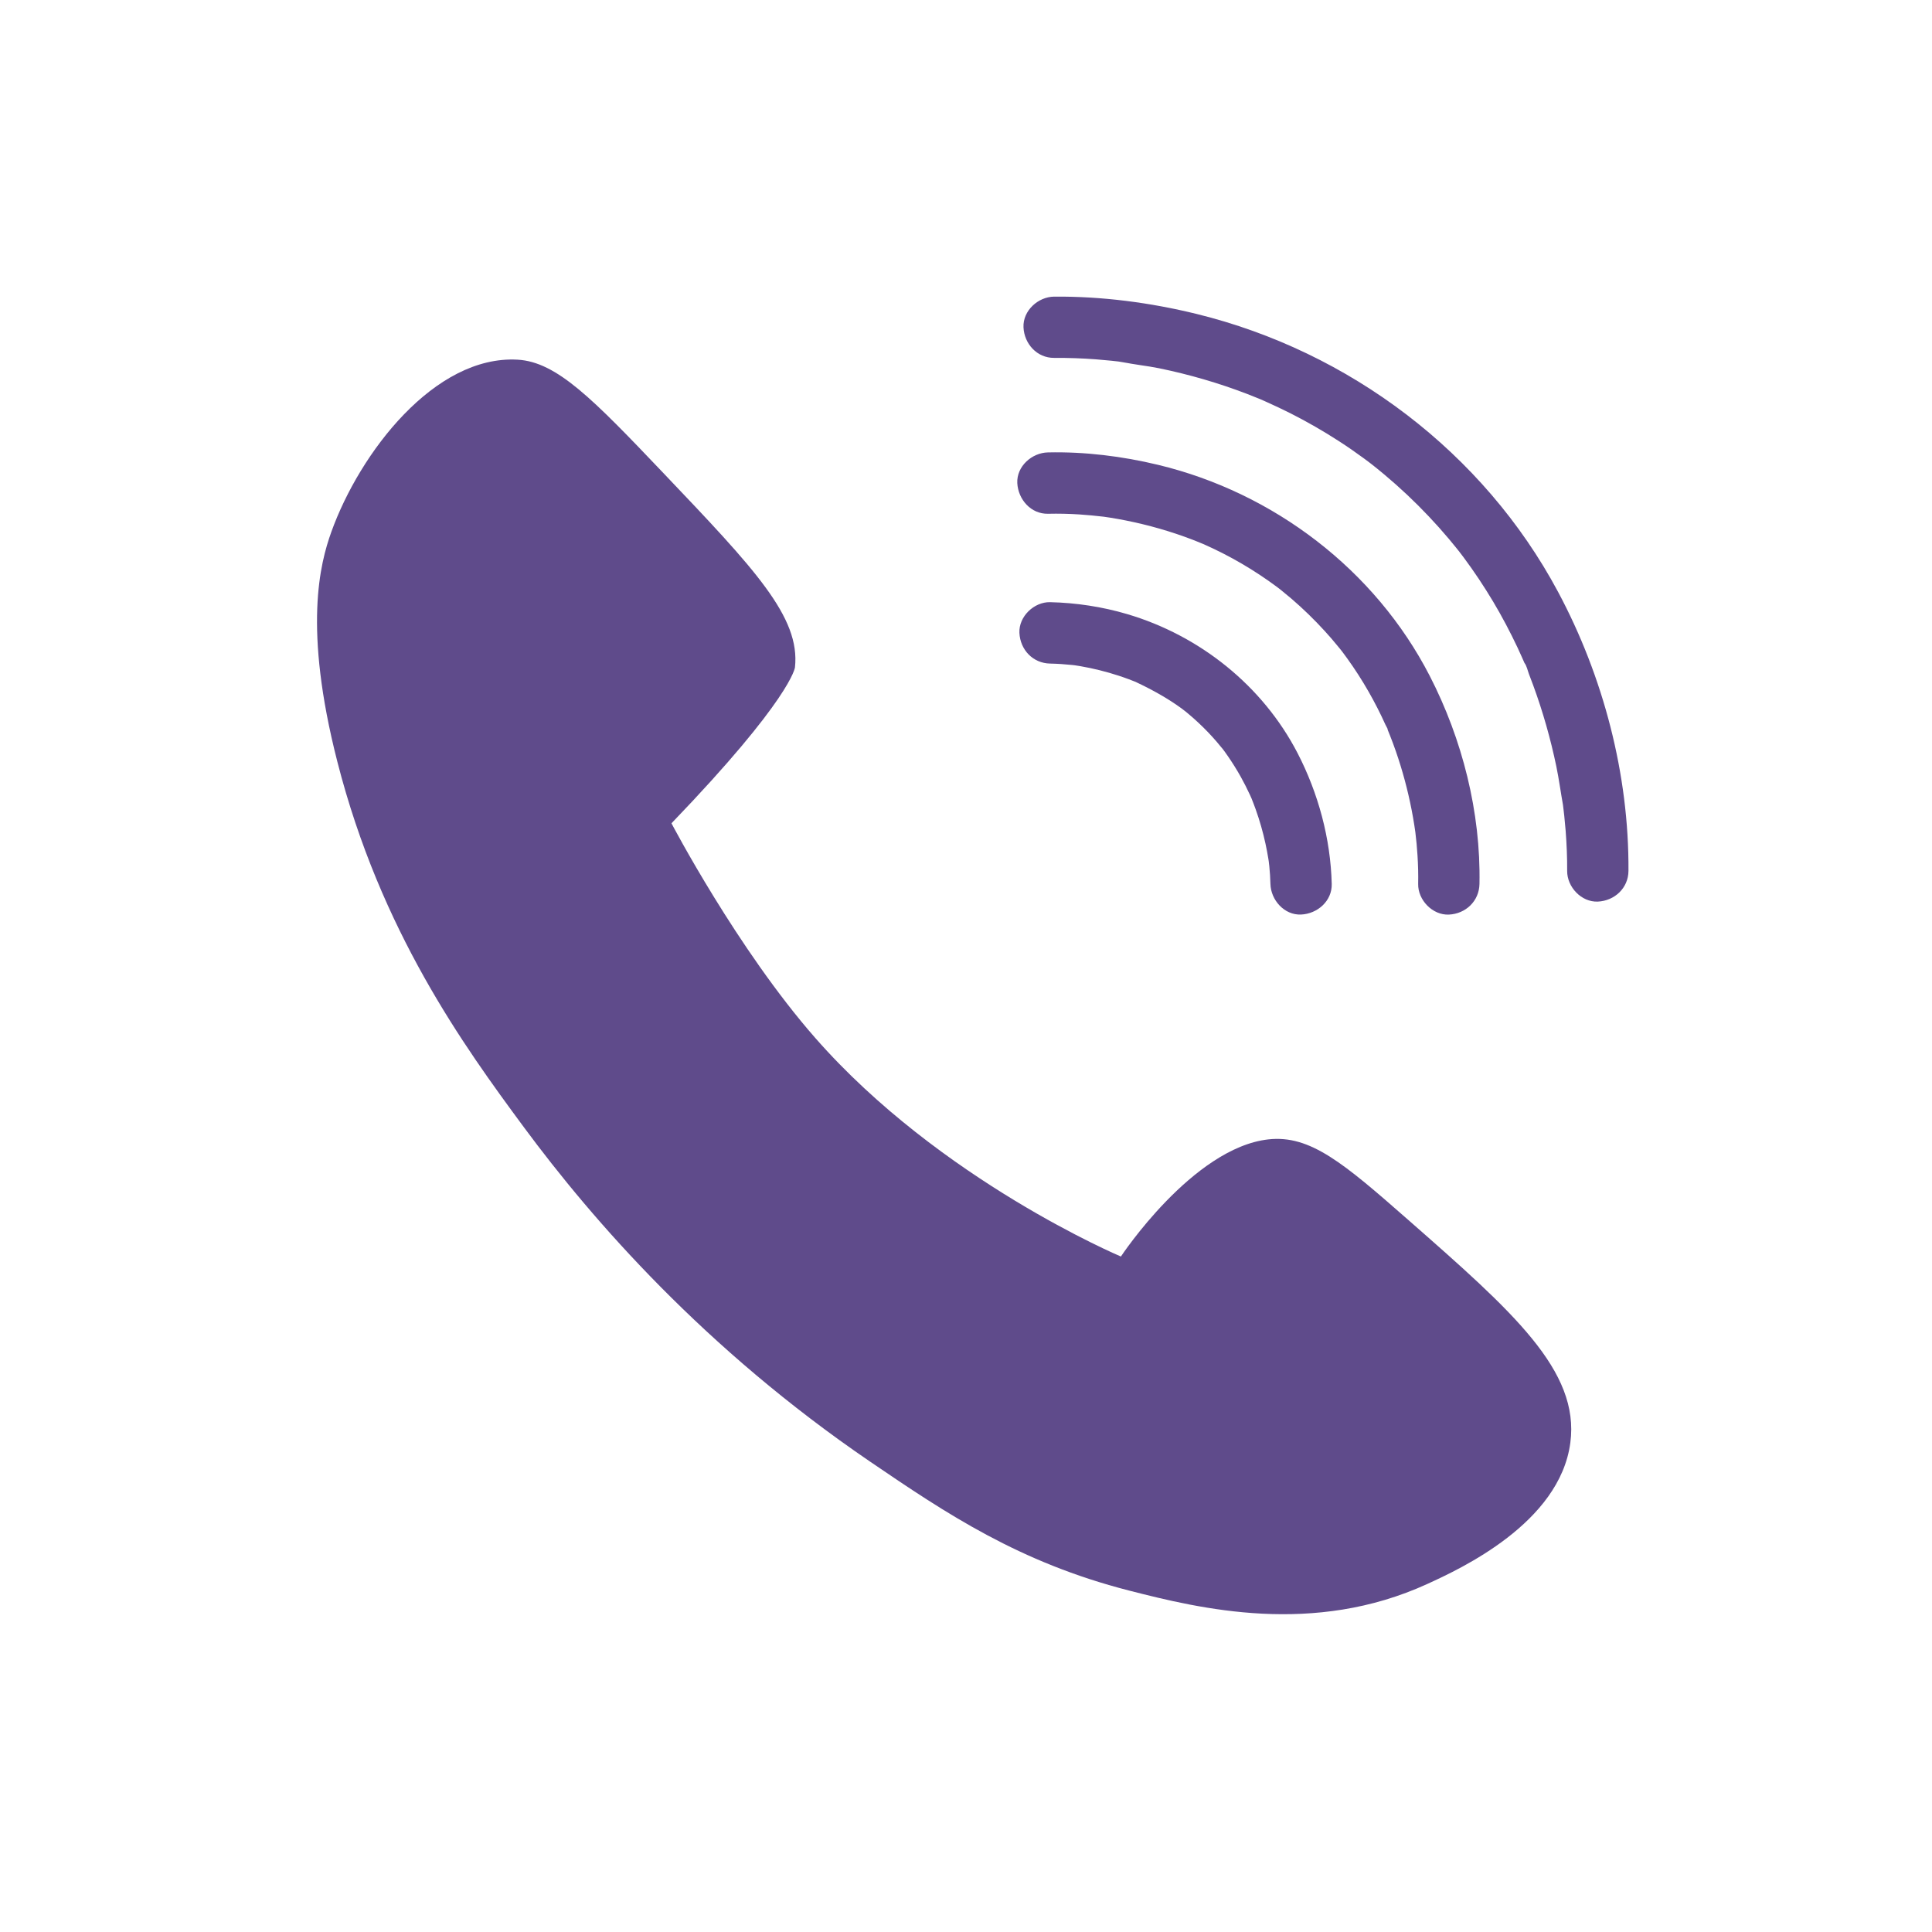 <svg xmlns="http://www.w3.org/2000/svg" xmlns:xlink="http://www.w3.org/1999/xlink" width="1080" viewBox="0 0 810 810" height="1080" preserveAspectRatio="xMidYMid meet"><defs><clipPath id="5476ccd2cd"><path d="M 132 124.004 L 682.82 124.004 L 682.82 677 L 132 677 Z M 132 124.004 " clip-rule="nonzero"></path></clipPath></defs><g clip-path="url(#5476ccd2cd)"><path fill="#5f4b8b" d="M 473.355 666.844 C 427.332 655.039 397.008 634.742 364.785 612.789 C 295.461 565.52 248.633 511.809 219.559 472.484 C 194.418 438.449 159.594 390.367 141.414 319.266 C 127.09 263.277 134.152 236.242 138.934 222.945 C 150.855 189.797 182.211 148.84 217.016 150.797 C 233.438 151.723 248.551 167.258 278.129 198.332 C 316.441 238.582 335.609 258.719 333.289 279.824 C 333.289 279.824 331.859 292.855 281.52 345.172 C 281.52 345.172 309.078 397.852 341.785 435.141 C 394.141 494.859 469.945 526.801 469.945 526.801 C 469.945 526.801 500.027 481.242 531.766 477.691 C 549.316 475.734 563.281 487.637 590.477 511.508 C 634.117 549.82 662.387 574.617 658.371 604.883 C 653.91 638.617 612.145 657.785 598.547 664.02 C 550.668 685.992 503.176 674.488 473.355 666.844 Z M 441.961 150.047 C 447.812 150.008 453.66 150.211 459.492 150.652 C 461.652 150.816 463.832 151.016 465.988 151.238 C 466.957 151.34 467.926 151.441 468.895 151.562 C 470.188 151.703 475.07 152.793 470.367 151.723 C 475.473 152.875 480.777 153.336 485.922 154.387 C 498.492 156.969 510.883 160.562 522.867 165.16 C 524.562 165.805 526.234 166.492 527.93 167.18 C 530.875 168.348 525.328 166.027 528.273 167.32 C 529.121 167.703 529.988 168.066 530.836 168.449 C 534.328 170.004 537.797 171.656 541.207 173.371 C 548.105 176.863 554.824 180.738 561.32 184.934 C 564.895 187.234 568.383 189.656 571.812 192.176 C 572.398 192.602 572.984 193.043 573.551 193.469 C 573.852 193.691 576.715 195.91 574.418 194.113 C 576.453 195.707 578.473 197.344 580.469 199.016 C 586.988 204.484 593.199 210.336 599.051 216.531 C 601.938 219.574 604.742 222.723 607.445 225.93 C 608.555 227.242 609.625 228.555 610.695 229.887 C 611.32 230.672 611.965 231.48 612.59 232.266 C 610.574 229.703 613.277 233.195 613.617 233.66 C 618.059 239.633 622.172 245.824 625.988 252.199 C 629.719 258.457 633.129 264.914 636.238 271.508 C 636.863 272.82 637.469 274.152 638.051 275.484 C 638.414 276.27 638.758 277.059 639.102 277.867 C 639.223 278.129 639.324 278.391 639.445 278.652 C 639.988 279.945 639.887 279.703 639.141 277.945 C 640.07 279.055 640.516 281.297 641.039 282.648 C 641.645 284.18 642.23 285.734 642.793 287.289 C 646.848 298.344 650.078 309.703 652.48 321.223 C 653.629 326.773 654.355 332.359 655.363 337.91 C 655.383 337.969 654.898 334.238 655.121 336.195 C 655.203 336.922 655.305 337.668 655.402 338.395 C 655.547 339.625 655.688 340.855 655.828 342.086 C 656.051 344.184 656.23 346.281 656.414 348.383 C 656.836 353.949 657.078 359.559 657.039 365.148 C 656.996 371.867 662.992 378.301 669.891 378 C 676.891 377.676 682.684 372.352 682.742 365.148 C 683.004 324.734 672.211 283.617 653.203 248.105 C 621.953 189.695 565.742 147.344 501.621 131.609 C 482.191 126.848 461.996 124.203 441.961 124.363 C 435.242 124.426 428.805 130.234 429.105 137.215 C 429.41 144.117 434.758 150.109 441.961 150.047 Z M 439.418 215.398 C 443.816 215.297 448.234 215.398 452.613 215.684 C 455.98 215.902 459.352 216.246 462.723 216.629 C 465.504 216.953 459.312 216.125 462.883 216.652 C 463.789 216.773 464.68 216.914 465.586 217.055 C 467.727 217.398 469.844 217.781 471.961 218.203 C 481.484 220.102 490.828 222.766 499.887 226.234 C 501.035 226.68 502.164 227.141 503.297 227.586 C 505.555 228.492 502.973 227.566 502.812 227.363 C 503.012 227.605 504.164 227.949 504.547 228.109 C 507.188 229.281 509.812 230.531 512.414 231.844 C 517.883 234.629 523.188 237.715 528.293 241.105 C 530.695 242.699 533.035 244.332 535.336 246.047 C 535.922 246.492 536.504 246.914 537.09 247.379 C 535.195 245.906 536.746 247.117 537.109 247.418 C 538.562 248.609 540.035 249.801 541.449 251.012 C 546.371 255.246 551.051 259.789 555.43 264.59 C 557.266 266.605 559.062 268.664 560.777 270.785 C 561.625 271.812 562.492 272.84 563.277 273.91 C 561.645 271.711 562.734 273.203 563.078 273.668 C 563.664 274.457 564.246 275.242 564.812 276.027 C 568.039 280.508 571.027 285.148 573.77 289.949 C 576.352 294.469 578.715 299.09 580.852 303.832 C 581.234 304.699 582.164 306.031 582.227 306.961 C 582.105 305.184 581.418 305.004 581.902 306.234 C 582.164 306.879 582.426 307.523 582.688 308.172 C 583.598 310.449 584.445 312.75 585.25 315.07 C 588.016 323.059 590.215 331.25 591.828 339.543 C 592.23 341.641 592.617 343.742 592.938 345.84 C 593.102 346.828 593.223 347.836 593.383 348.824 C 593.684 350.801 593.16 347.09 593.16 347.129 C 593.199 347.695 593.301 348.262 593.383 348.824 C 593.785 352.074 594.09 355.32 594.289 358.57 C 594.551 362.566 594.652 366.582 594.574 370.594 C 594.43 377.312 600.586 383.75 607.426 383.449 C 614.508 383.125 620.137 377.797 620.277 370.594 C 620.863 340.594 613.094 309.926 599.414 283.352 C 576.535 238.906 533.965 206.523 485.5 194.879 C 470.488 191.27 454.832 189.332 439.355 189.676 C 432.637 189.816 426.184 195.484 426.504 202.527 C 426.867 209.387 432.215 215.562 439.418 215.398 Z M 440.266 278.207 C 443.332 278.27 446.398 278.469 449.445 278.793 C 450.031 278.855 450.613 278.934 451.199 278.996 C 453.199 279.195 449.648 278.793 449.648 278.773 C 450.734 278.977 451.848 279.098 452.957 279.297 C 455.66 279.762 458.344 280.328 461.008 280.992 C 463.73 281.66 466.414 282.445 469.078 283.312 C 470.508 283.777 471.922 284.281 473.332 284.805 C 474.203 285.129 475.07 285.492 475.938 285.816 C 478.418 286.781 473.719 284.746 476.379 286.016 C 483.02 289.164 489.395 292.656 495.348 296.992 C 495.266 296.934 498.172 299.172 496.758 298.043 C 495.324 296.891 498.27 299.293 498.152 299.211 C 499.582 300.402 500.977 301.633 502.328 302.902 C 505.109 305.488 507.754 308.23 510.215 311.117 C 510.641 311.621 514.008 315.715 511.949 313.113 C 512.941 314.363 513.867 315.676 514.777 316.988 C 516.691 319.77 518.488 322.637 520.141 325.582 C 521.555 328.105 522.867 330.707 524.078 333.328 C 524.32 333.836 524.539 334.359 524.762 334.863 C 525.992 337.547 523.695 332.121 524.742 334.824 C 525.328 336.316 525.914 337.789 526.438 339.281 C 528.113 343.984 529.504 348.805 530.555 353.688 C 531.016 355.848 531.441 358.004 531.785 360.184 C 531.863 360.73 531.945 361.254 532.027 361.797 C 532.41 364.039 531.602 358.246 531.844 360.426 C 531.945 361.355 532.066 362.281 532.168 363.211 C 532.41 365.652 532.57 368.113 532.633 370.574 C 532.793 377.293 538.422 383.75 545.484 383.426 C 552.305 383.125 558.52 377.777 558.336 370.574 C 557.852 351.57 552.707 332.562 543.992 315.715 C 529.363 287.469 502.992 266.445 472.586 257.469 C 462.156 254.379 451.121 252.707 440.246 252.465 C 433.527 252.32 427.09 258.477 427.391 265.316 C 427.734 272.457 433.062 278.066 440.266 278.207 Z M 440.266 278.207 " fill-opacity="1" fill-rule="nonzero"></path></g></svg>